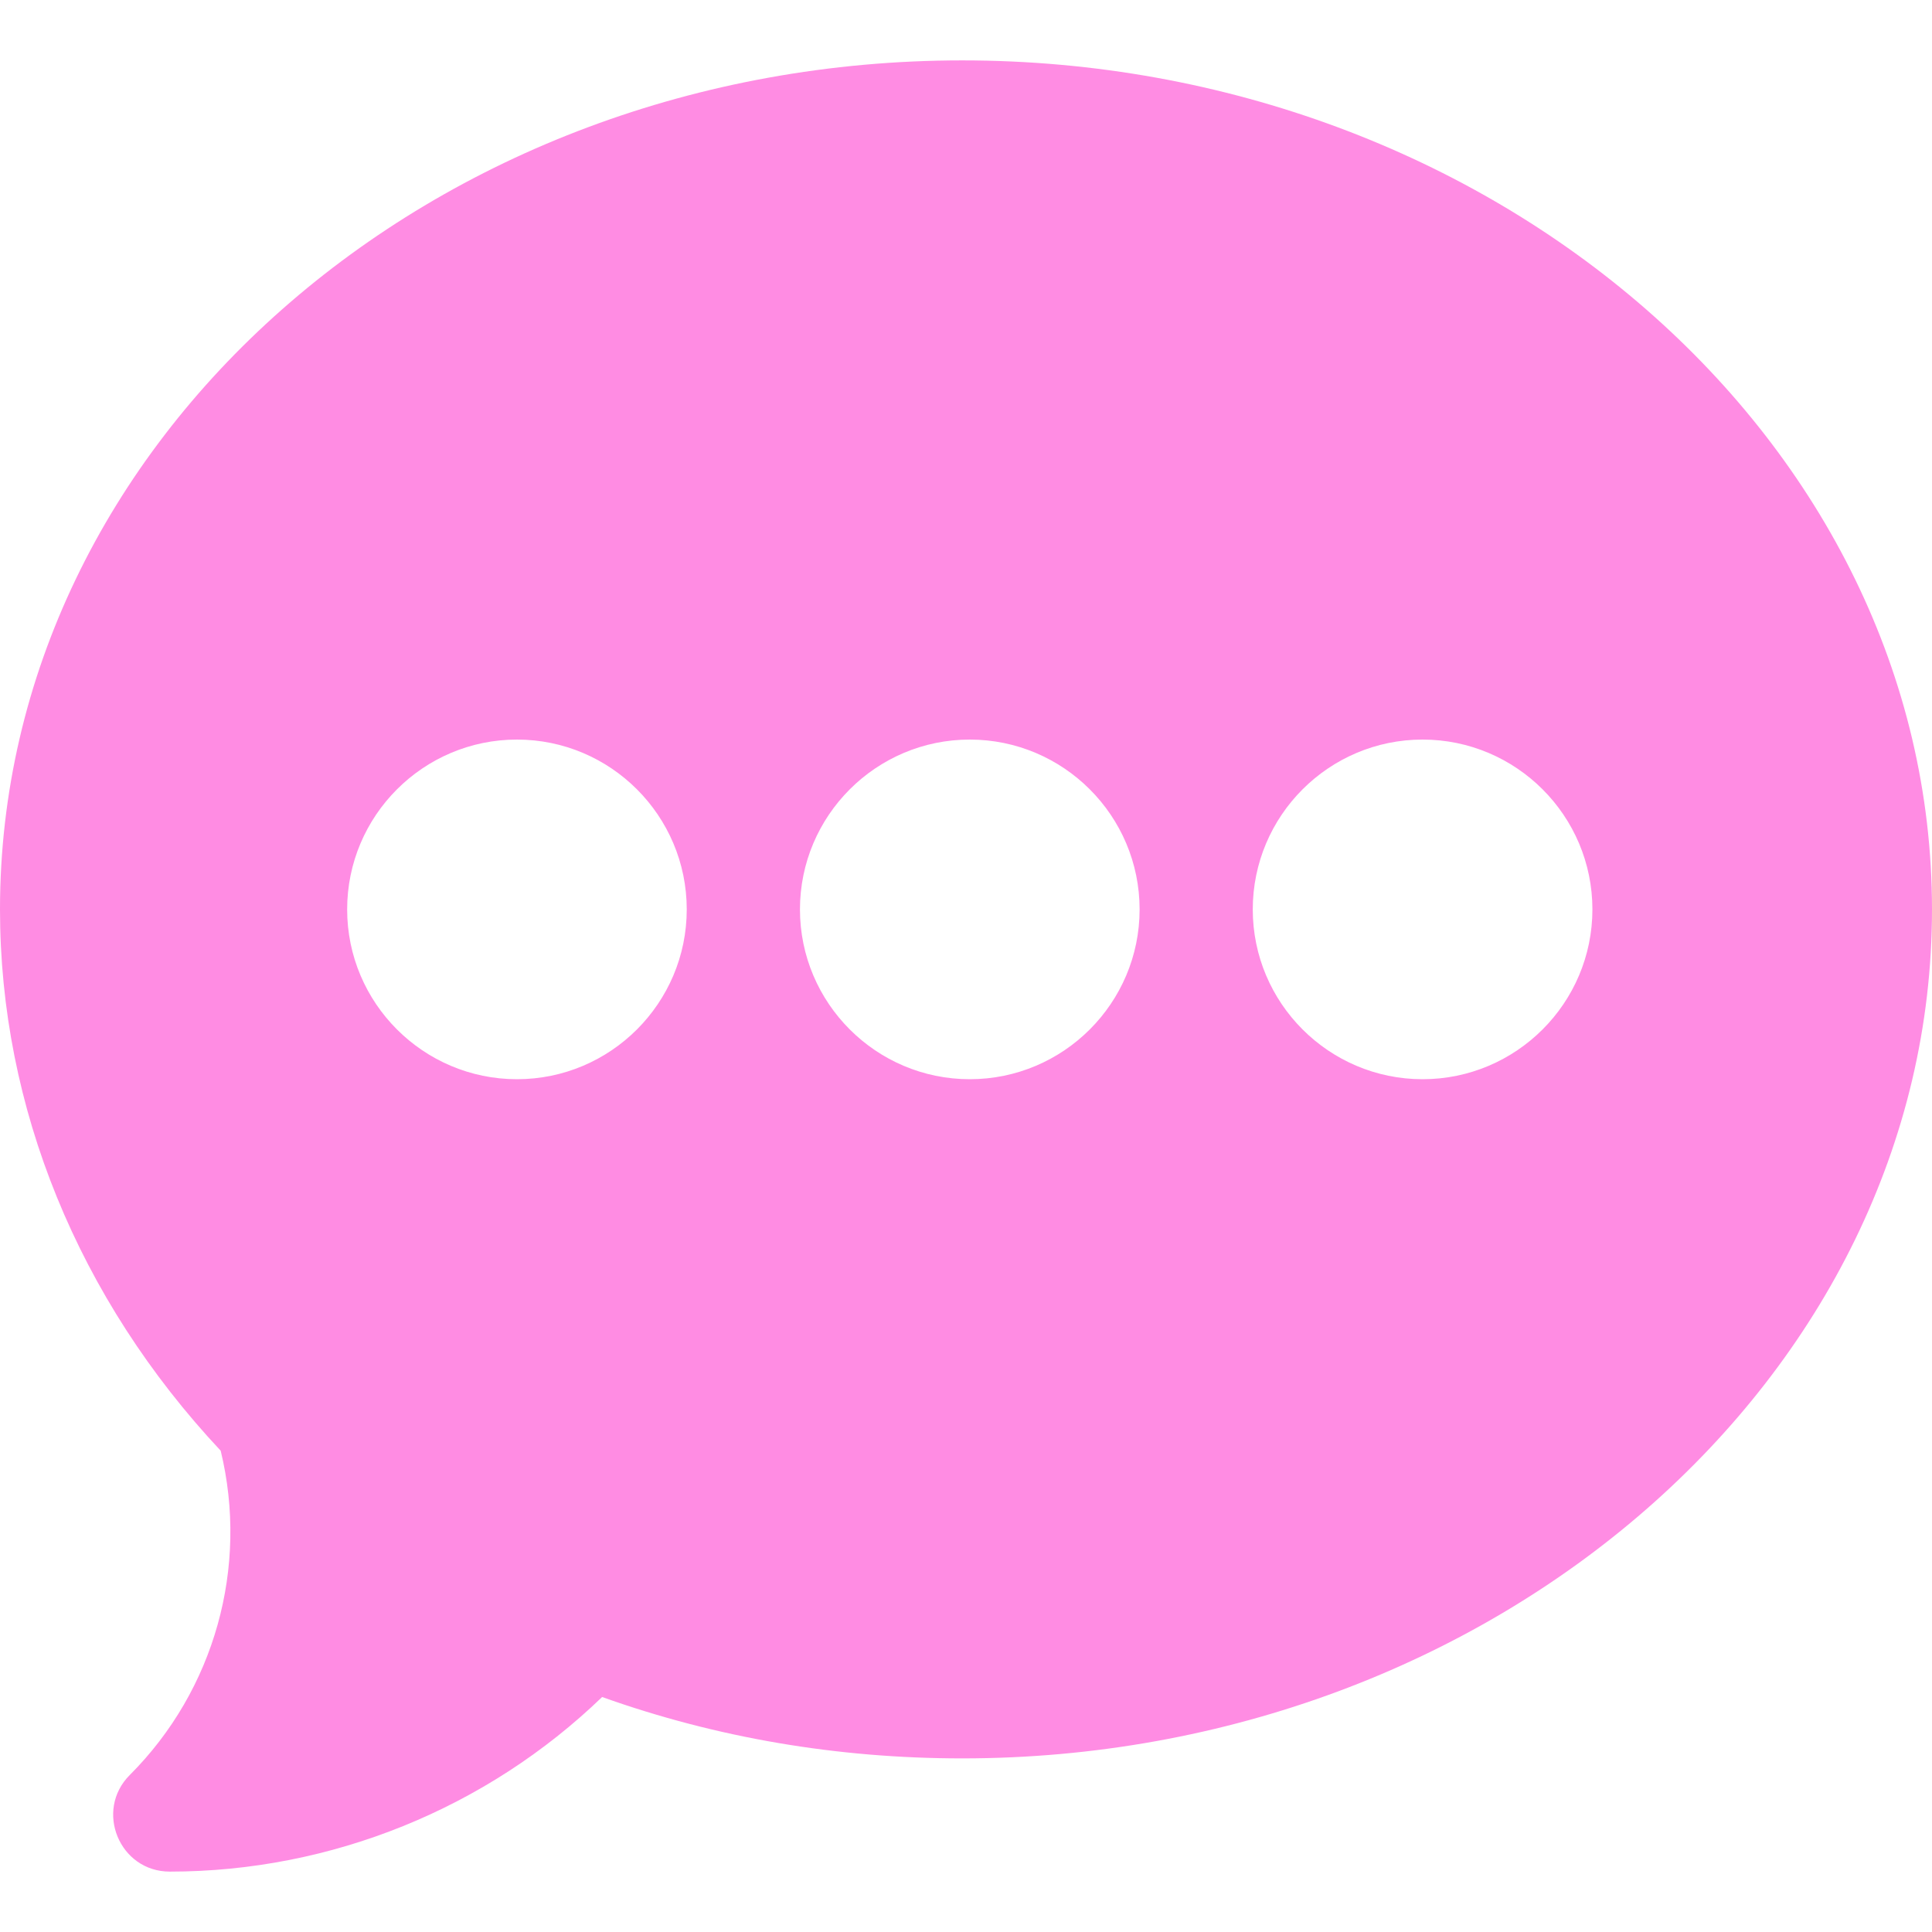 <?xml version="1.0" encoding="UTF-8"?> <svg xmlns="http://www.w3.org/2000/svg" width="35" height="35" viewBox="0 0 35 35" fill="none"> <path d="M17.432 1.094C7.82 1.094 0 7.993 0 16.475C0 20.058 1.418 23.529 3.998 26.281C4.509 28.387 3.889 30.618 2.351 32.156C1.708 32.799 2.163 33.906 3.076 33.906C5.998 33.906 8.815 32.762 10.908 30.743C12.979 31.482 15.17 31.855 17.432 31.855C27.044 31.855 35 24.956 35 16.475C35 7.993 27.044 1.094 17.432 1.094ZM9.365 19.551C7.669 19.551 6.289 18.171 6.289 16.475C6.289 14.778 7.669 13.398 9.365 13.398C11.062 13.398 12.441 14.778 12.441 16.475C12.441 18.171 11.062 19.551 9.365 19.551ZM17.568 19.551C15.872 19.551 14.492 18.171 14.492 16.475C14.492 14.778 15.872 13.398 17.568 13.398C19.265 13.398 20.645 14.778 20.645 16.475C20.645 18.171 19.265 19.551 17.568 19.551ZM25.771 19.551C24.075 19.551 22.695 18.171 22.695 16.475C22.695 14.778 24.075 13.398 25.771 13.398C27.468 13.398 28.848 14.778 28.848 16.475C28.848 18.171 27.468 19.551 25.771 19.551Z" fill="#FF8CE3"></path> </svg> 